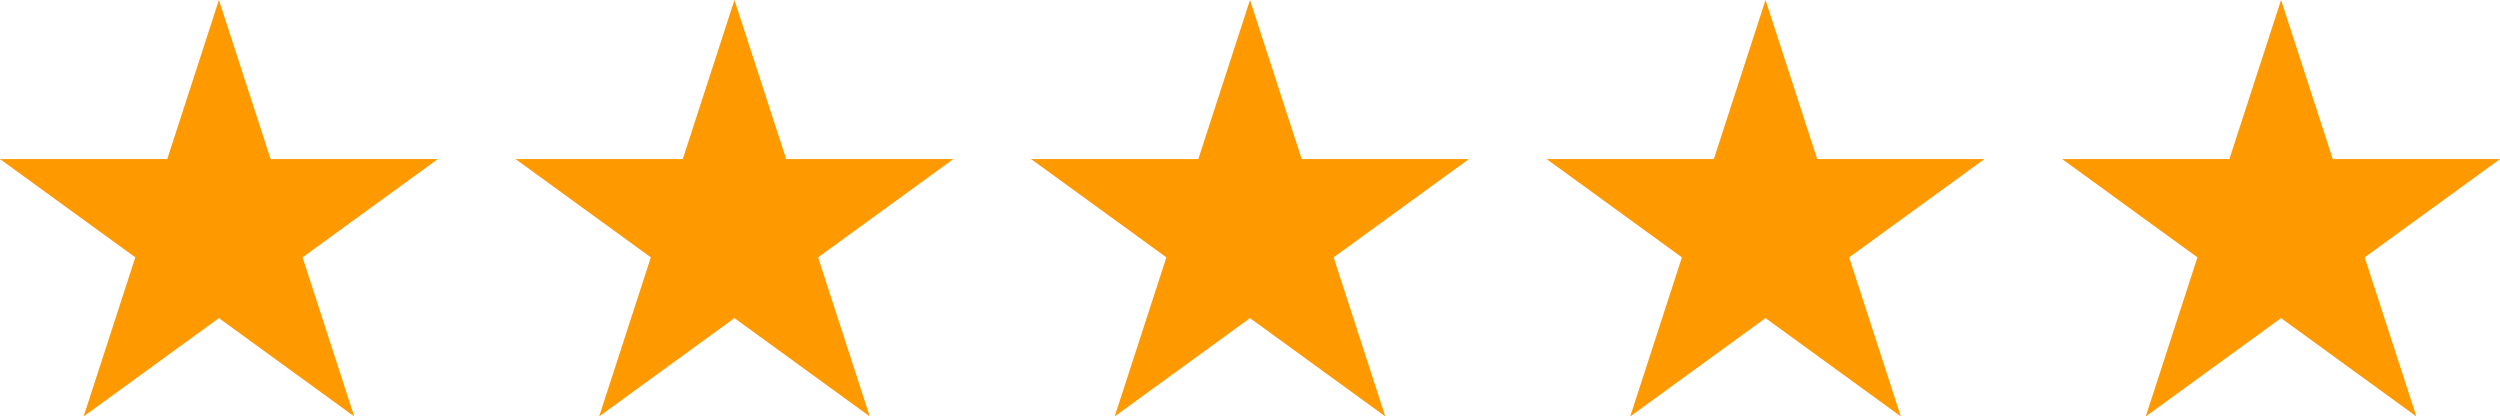 <?xml version="1.0" encoding="UTF-8"?>
<svg id="Layer_1" xmlns="http://www.w3.org/2000/svg" version="1.1" viewBox="0 0 727.4 121.165">
  <!-- Generator: Adobe Illustrator 29.7.1, SVG Export Plug-In . SVG Version: 2.1.1 Build 8)  -->
  <defs>
    <style>
      .st0 {
        fill: #f90;
      }
    </style>
  </defs>
  <polygon class="st0" points="63.7 0 78.737 46.281 127.4 46.281 88.031 74.884 103.069 121.165 63.7 92.561 24.331 121.165 39.369 74.884 0 46.281 48.662 46.281 63.7 0"/>
  <polygon class="st0" points="213.7 0 228.737 46.281 277.4 46.281 238.031 74.884 253.069 121.165 213.7 92.561 174.331 121.165 189.369 74.884 150 46.281 198.662 46.281 213.7 0"/>
  <polygon class="st0" points="363.7 0 378.737 46.281 427.4 46.281 388.031 74.884 403.069 121.165 363.7 92.561 324.331 121.165 339.369 74.884 300 46.281 348.662 46.281 363.7 0"/>
  <polygon class="st0" points="513.7 0 528.737 46.281 577.4 46.281 538.031 74.884 553.069 121.165 513.7 92.561 474.331 121.165 489.369 74.884 450 46.281 498.662 46.281 513.7 0"/>
  <polygon class="st0" points="663.7 0 678.737 46.281 727.4 46.281 688.031 74.884 703.069 121.165 663.7 92.561 624.331 121.165 639.369 74.884 600 46.281 648.662 46.281 663.7 0"/>
</svg>